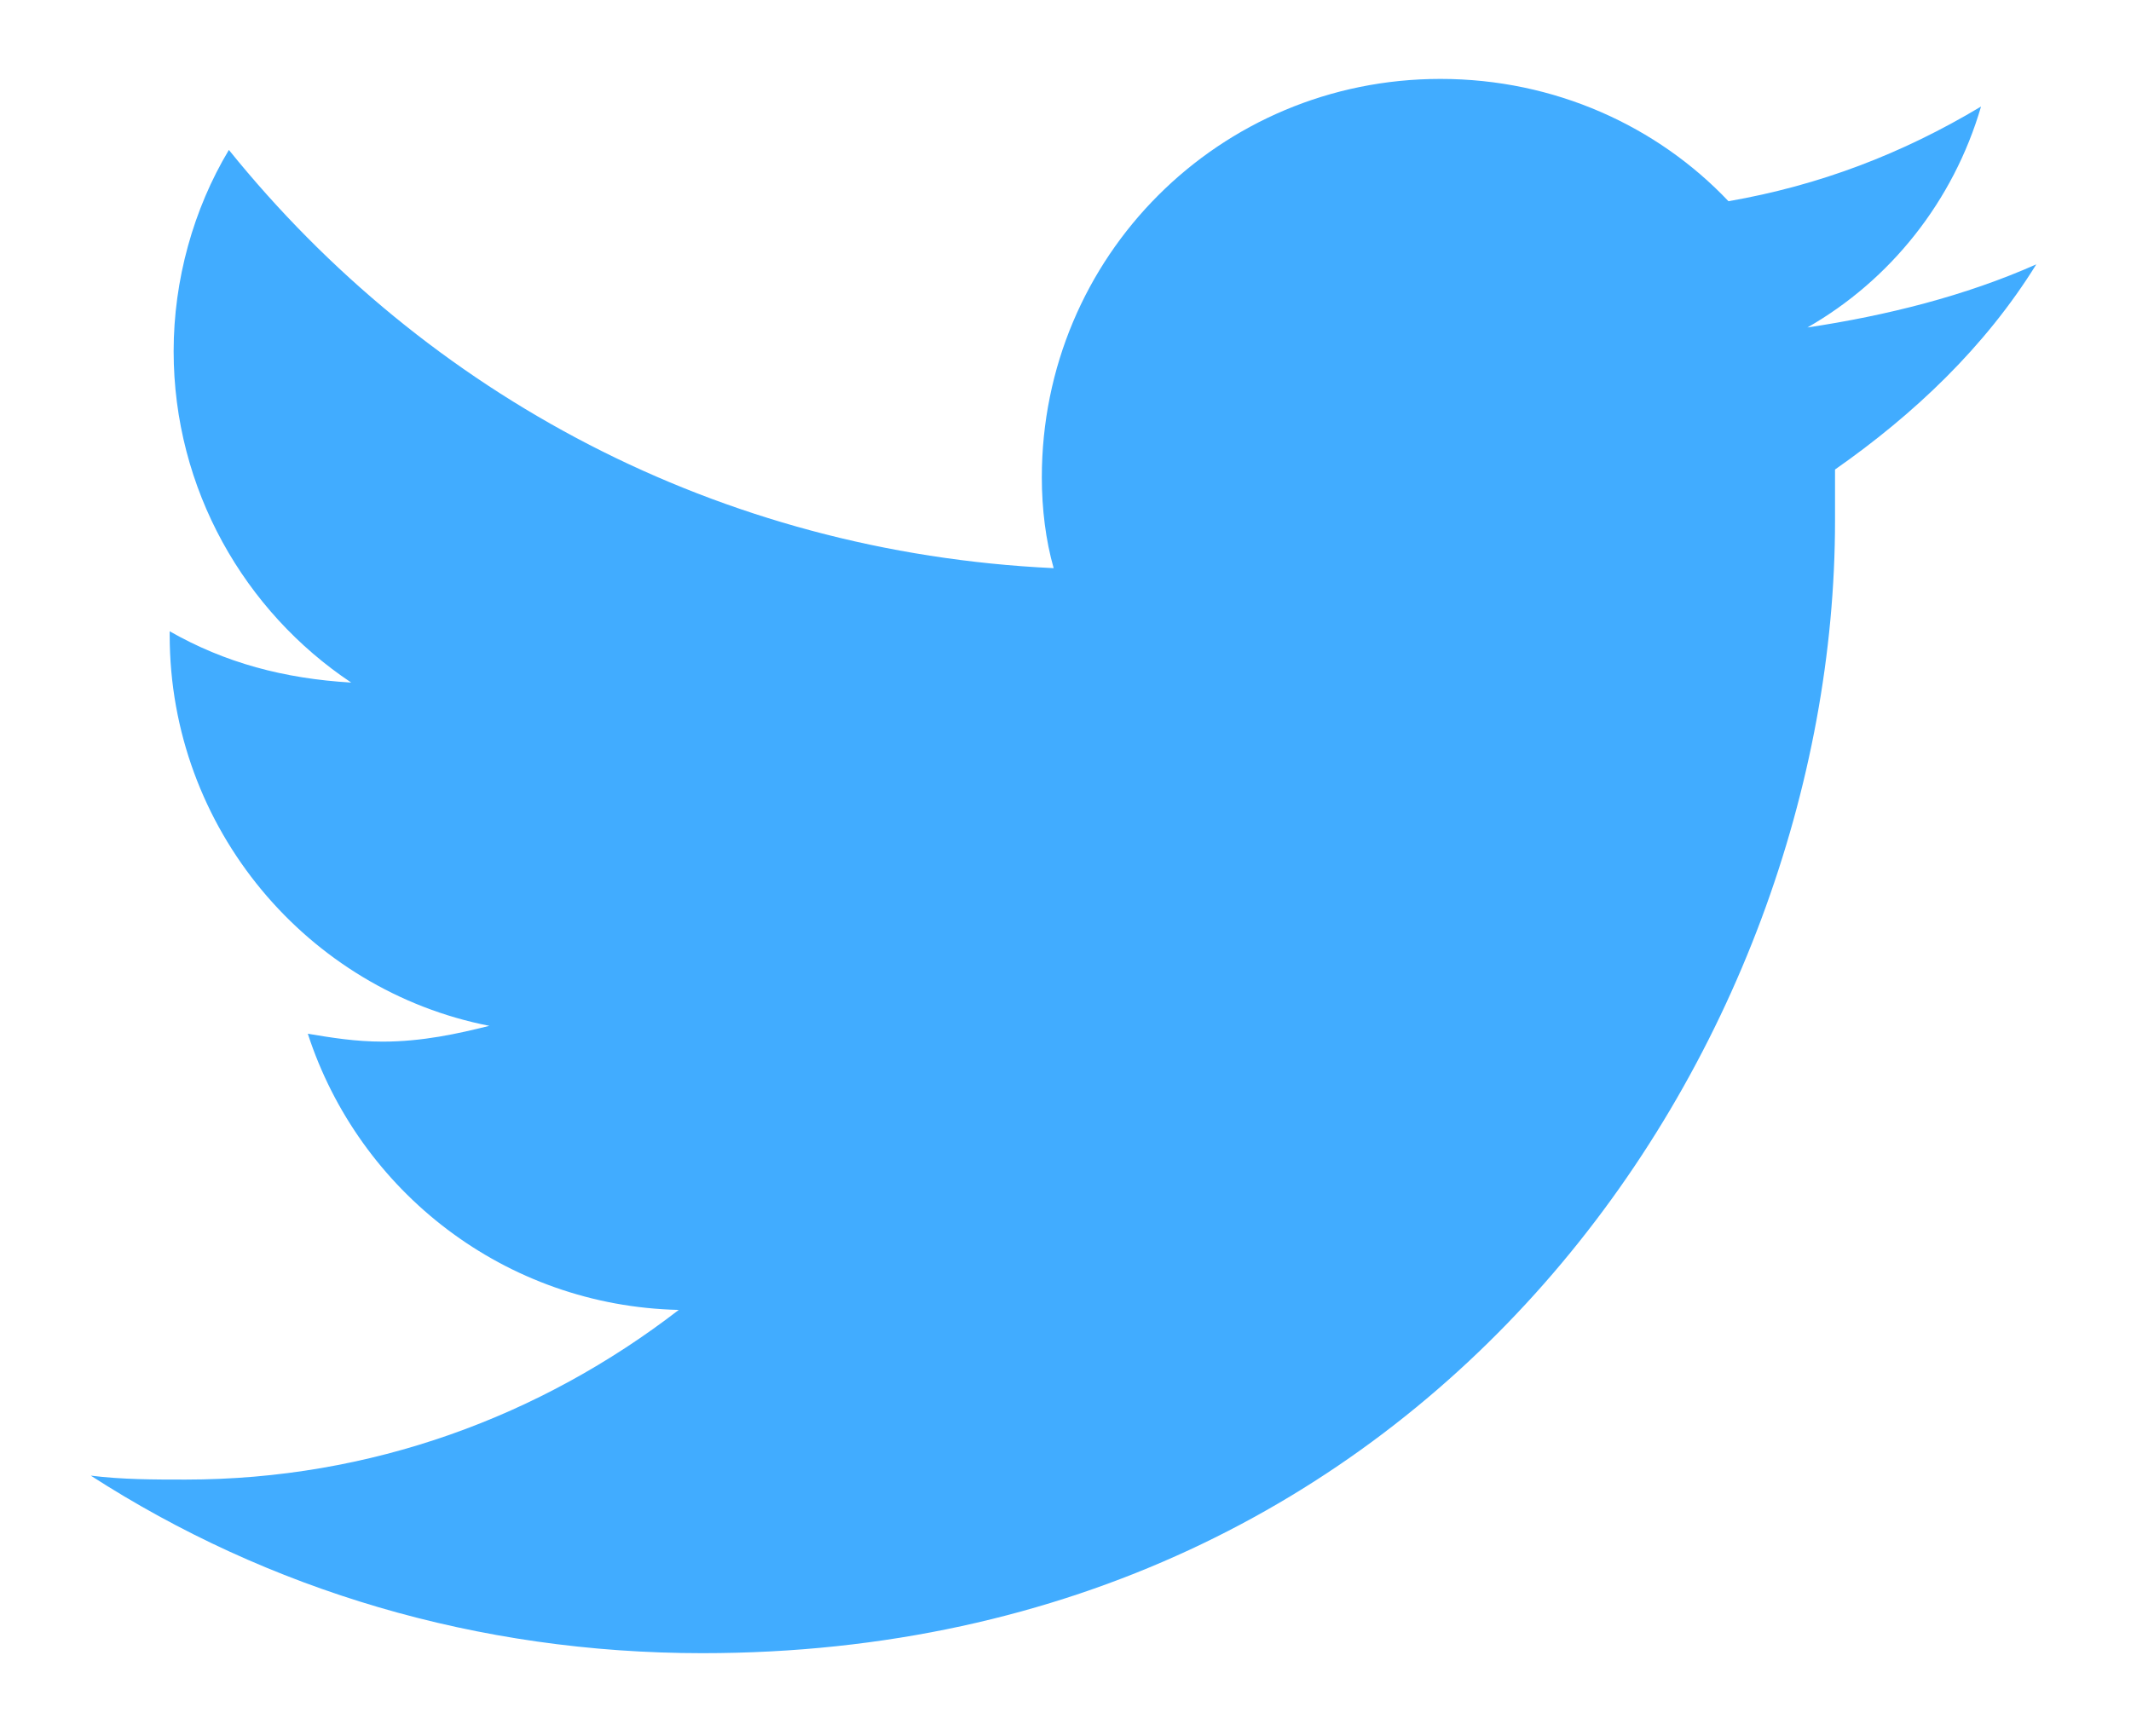 <?xml version="1.0" encoding="utf-8"?>
<!-- Generator: Adobe Illustrator 19.2.0, SVG Export Plug-In . SVG Version: 6.00 Build 0)  -->
<svg version="1.1" id="Layer_1" xmlns="http://www.w3.org/2000/svg" xmlns:xlink="http://www.w3.org/1999/xlink" x="0px" y="0px"
	 viewBox="0 0 54 44" style="enable-background:new 0 0 54 44;" xml:space="preserve">
<style type="text/css">
	.st0{fill-rule:evenodd;clip-rule:evenodd;fill:#41ACFF;}
</style>
<path class="st0" d="M51.6,6.7c-1.8,0.8-3.8,1.3-5.8,1.6c2.1-1.2,3.7-3.2,4.4-5.6c-2,1.2-4.1,2-6.4,2.4C42,3.2,39.4,2,36.5,2
	c-5.6,0-10.1,4.5-10.1,10.1c0,0.8,0.1,1.6,0.3,2.3C18.2,14,10.8,10,5.8,3.8C4.9,5.3,4.4,7.1,4.4,8.9c0,3.5,1.8,6.6,4.5,8.4
	c-1.7-0.1-3.2-0.5-4.6-1.3v0.1c0,4.9,3.5,9,8.1,9.9c-0.8,0.2-1.7,0.4-2.7,0.4c-0.7,0-1.3-0.1-1.9-0.2c1.3,4,5,6.9,9.4,7
	c-3.5,2.7-7.8,4.3-12.5,4.3c-0.8,0-1.6,0-2.4-0.1c4.5,2.9,9.8,4.5,15.5,4.5c18.6,0,28.7-15.4,28.7-28.7c0-0.4,0-0.9,0-1.3
	C48.5,10.5,50.3,8.8,51.6,6.7"/>
</svg>
